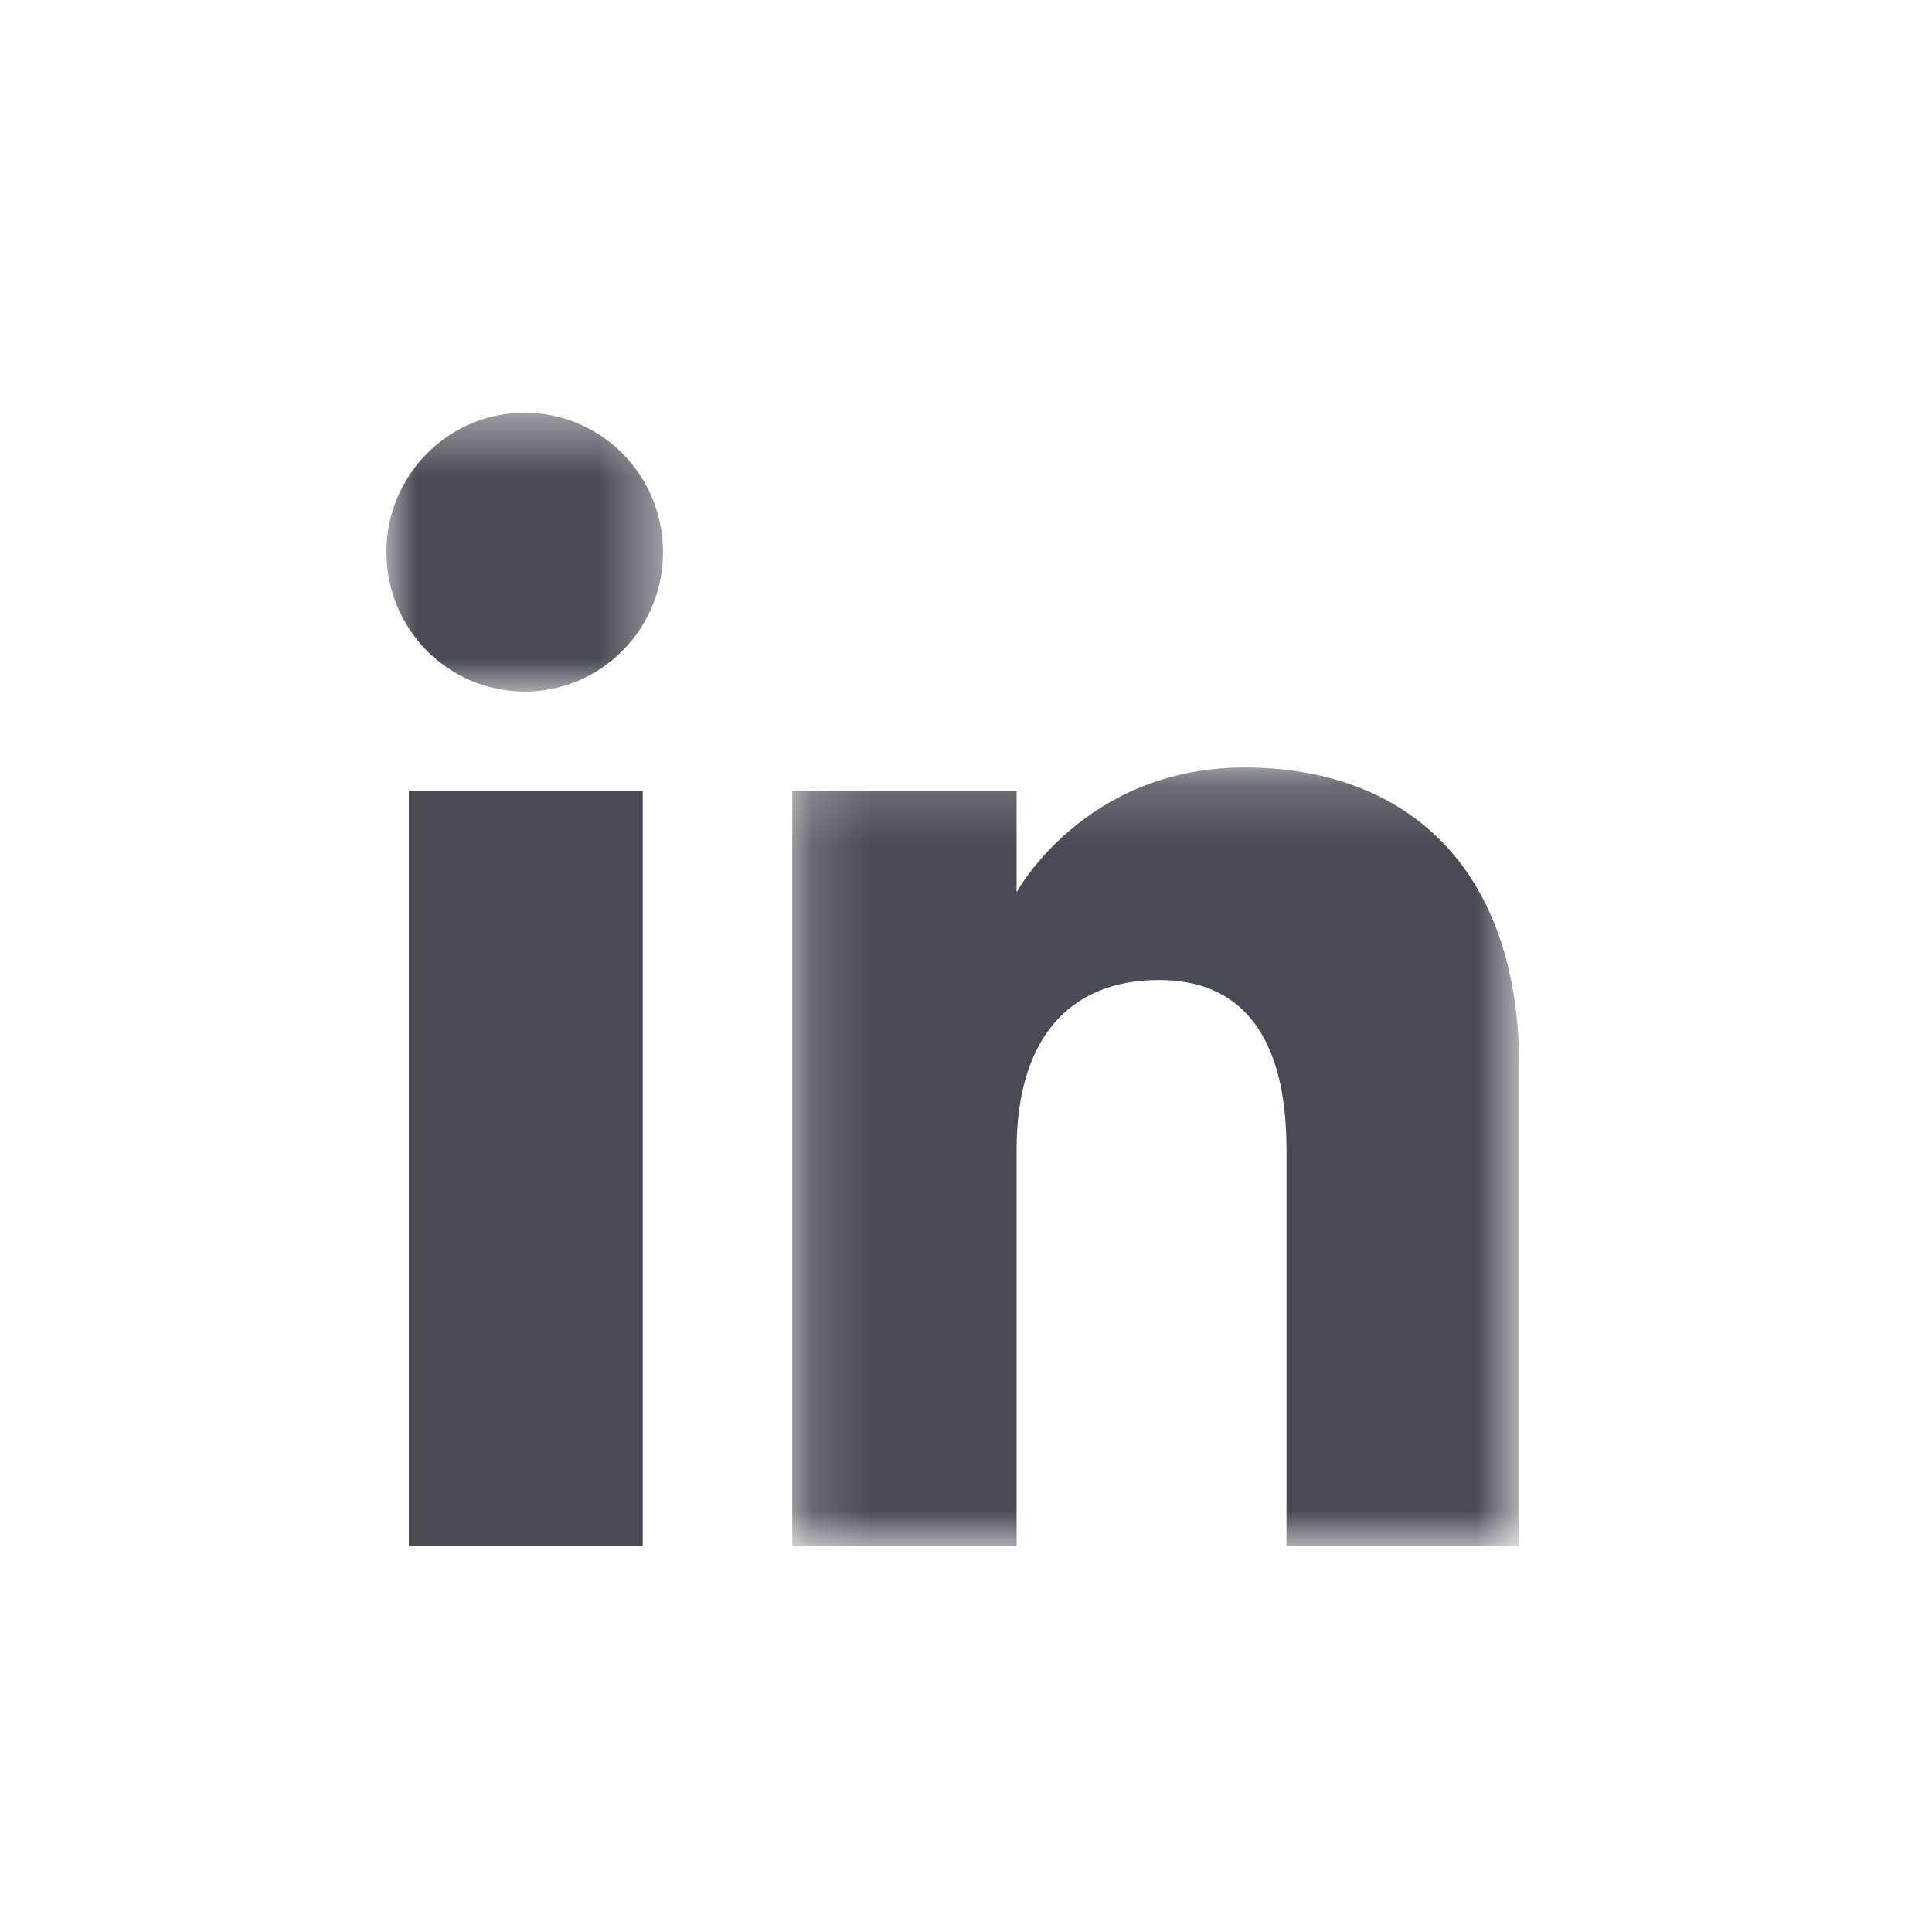 <?xml version="1.0" encoding="UTF-8"?>
<svg width="32px" height="32px" viewBox="0 0 32 32" version="1.1" xmlns="http://www.w3.org/2000/svg" xmlns:xlink="http://www.w3.org/1999/xlink">
    <!-- Generator: sketchtool 60.1 (101010) - https://sketch.com -->
    <title>720B3A8A-4A36-4E9A-9983-E42956D4EE0F</title>
    <desc>Created with sketchtool.</desc>
    <defs>
        <polygon id="path-1" points="0 0.427 4.582 0.427 4.582 5.046 0 5.046"></polygon>
        <polygon id="path-3" points="0.177 0.194 12.219 0.194 12.219 13.091 0.177 13.091"></polygon>
    </defs>
    <g id="Asset-Artboard-Page" stroke="none" stroke-width="1" fill="none" fill-rule="evenodd">
        <g id="Icon/Social/Facebook-Copy-2-Icon/Social/Linkedin/Black">
            <g id="Group-9" transform="translate(6.4, 6.4)">
                <polygon id="Fill-1" fill="#484A54" points="0.372 19.209 4.246 19.209 4.246 6.694 0.372 6.694"></polygon>
                <g id="Group-8" transform="translate(0, 0.009)">
                    <g id="Group-4">
                        <mask id="mask-2" fill="white">
                            <use xlink:href="#path-1"></use>
                        </mask>
                        <g id="Clip-3"></g>
                        <path d="M2.291,5.046 C3.556,5.046 4.582,4.011 4.582,2.737 C4.582,1.461 3.556,0.427 2.291,0.427 C1.025,0.427 -0,1.461 -0,2.737 C-0,4.011 1.025,5.046 2.291,5.046" id="Fill-2" fill="#484A54" mask="url(#mask-2)"></path>
                    </g>
                    <g id="Group-7" transform="translate(6.545, 6.109)">
                        <mask id="mask-4" fill="white">
                            <use xlink:href="#path-3"></use>
                        </mask>
                        <g id="Clip-6"></g>
                        <path d="M3.893,6.521 C3.893,4.762 4.703,3.714 6.254,3.714 C7.678,3.714 8.363,4.72 8.363,6.521 L8.363,13.091 L12.219,13.091 L12.219,5.167 C12.219,1.815 10.319,0.194 7.665,0.194 C5.011,0.194 3.893,2.261 3.893,2.261 L3.893,0.576 L0.177,0.576 L0.177,13.091 L3.893,13.091 L3.893,6.521 Z" id="Fill-5" fill="#484A54" mask="url(#mask-4)"></path>
                    </g>
                </g>
            </g>
        </g>
    </g>
</svg>